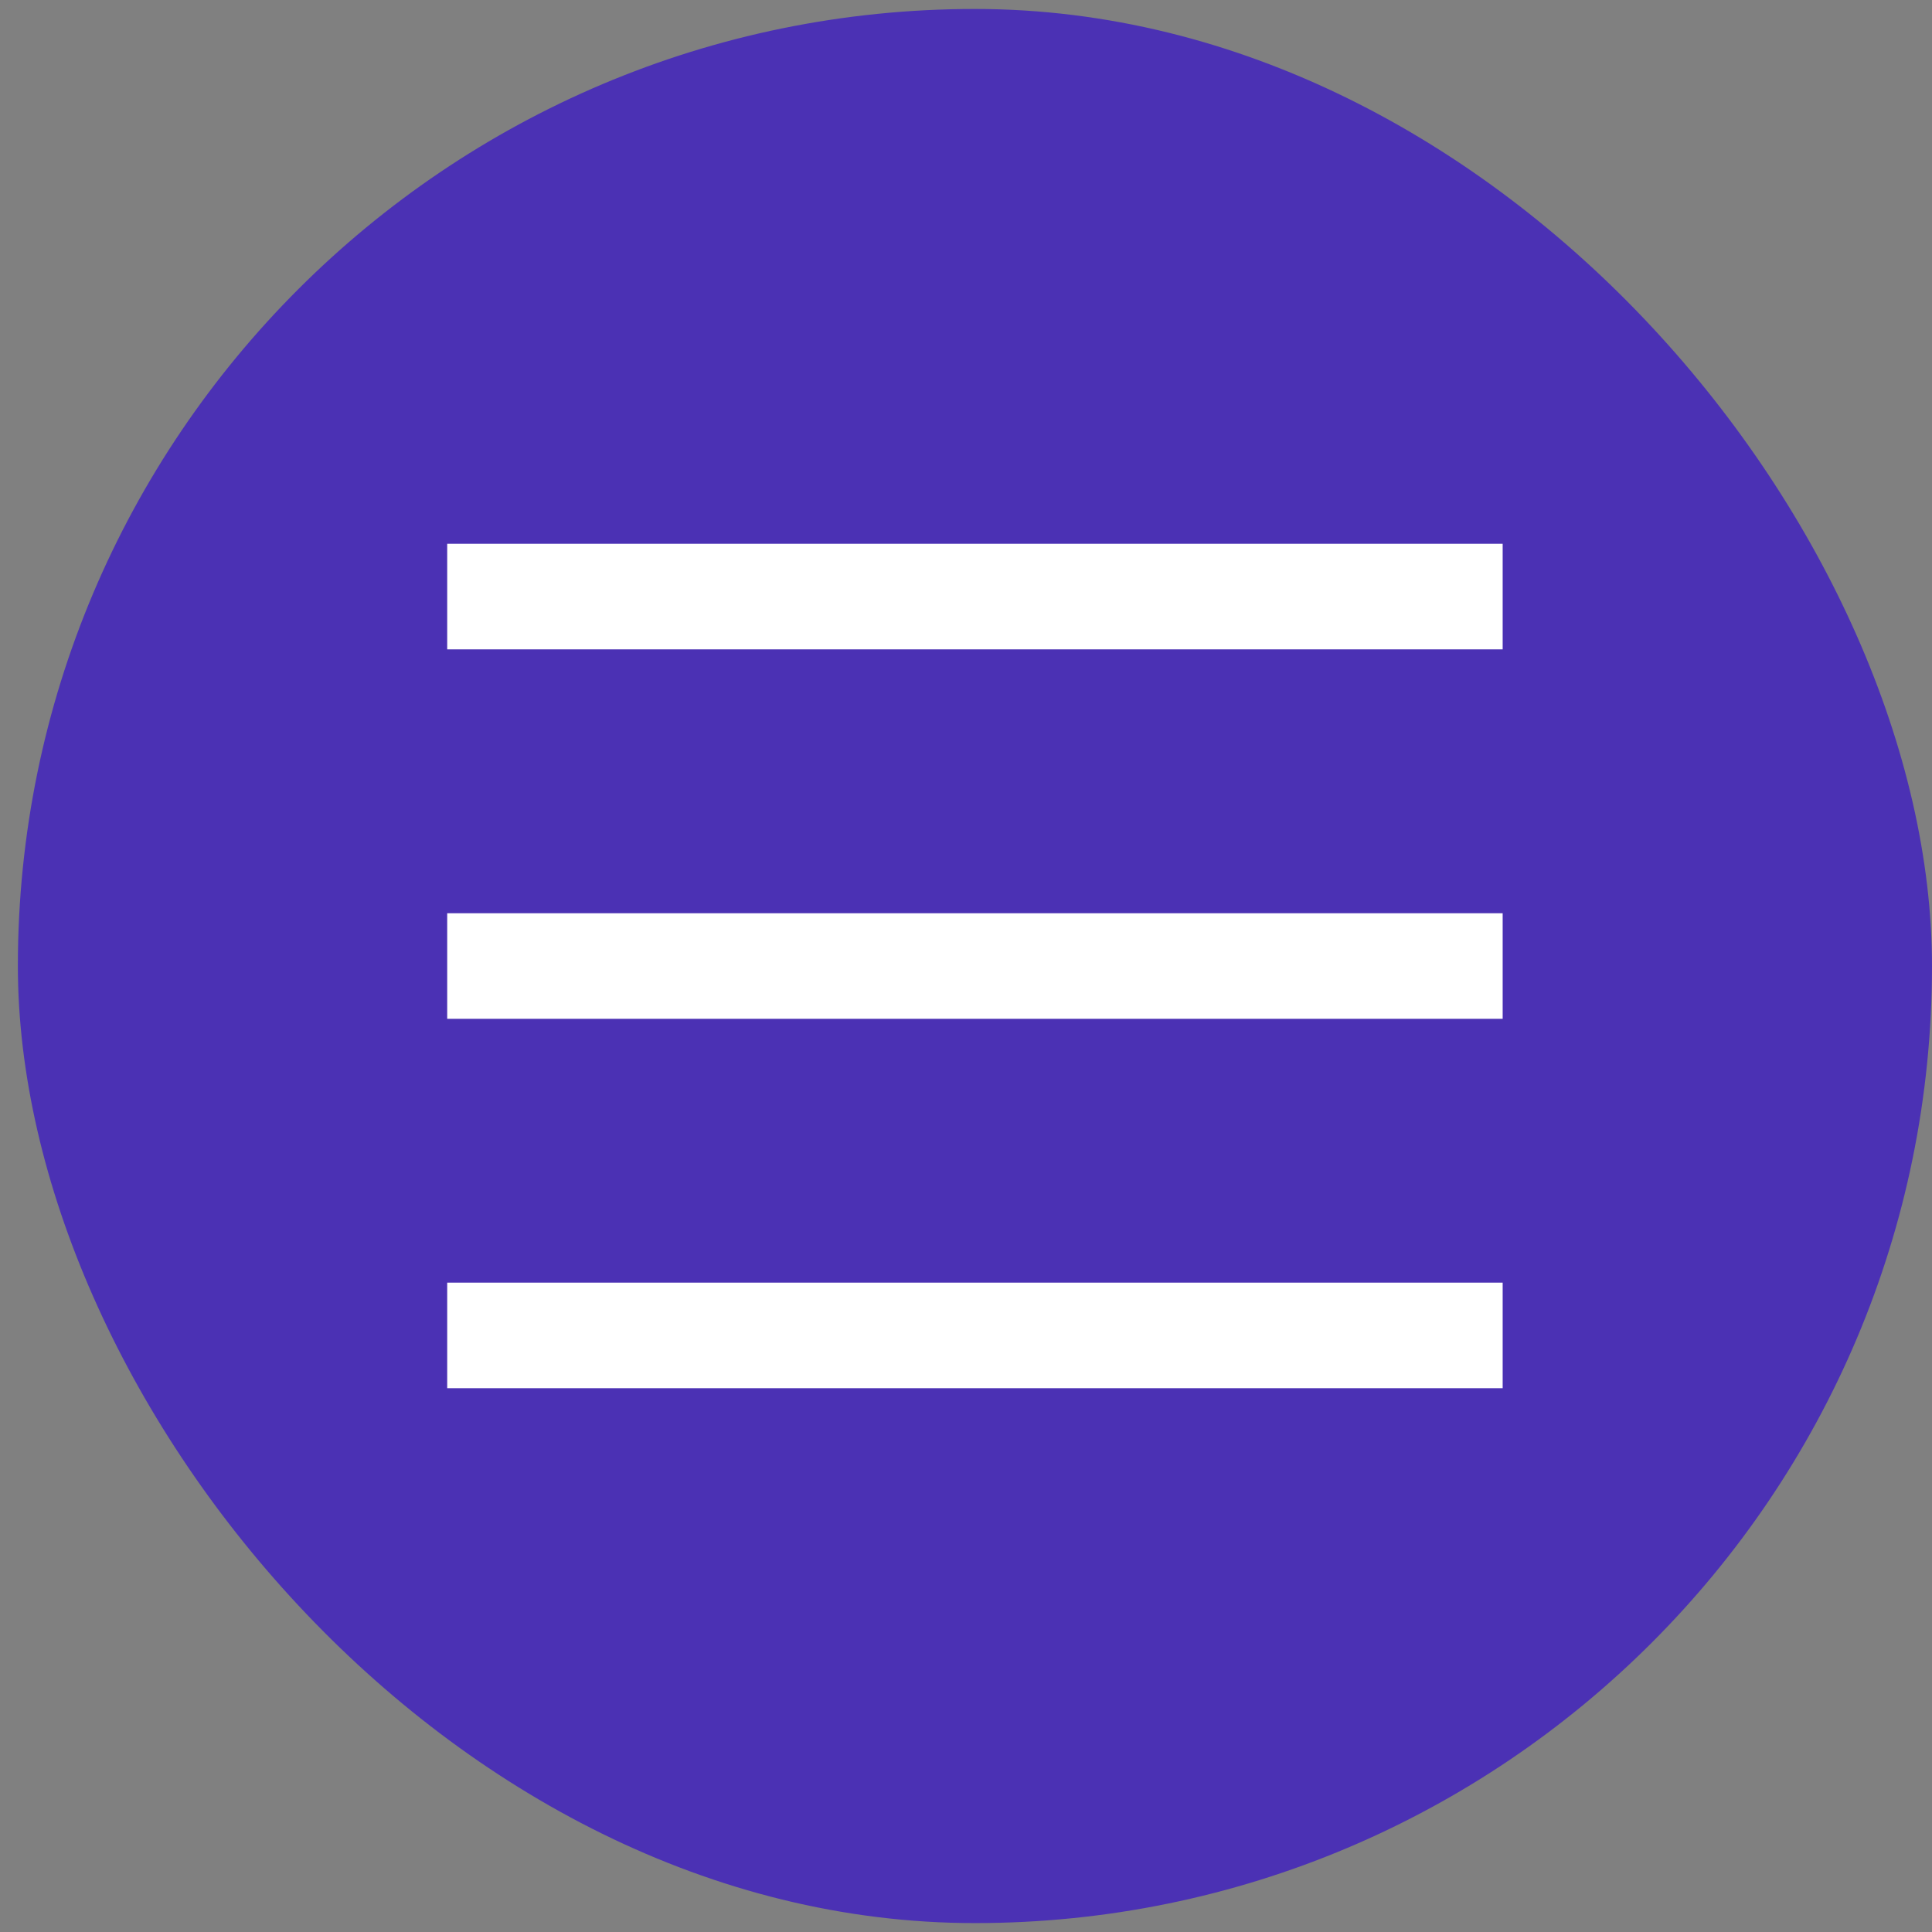 <svg width="36" height="36" viewBox="0 0 36 36" fill="none" xmlns="http://www.w3.org/2000/svg">
<rect x="0" y="0" width="36" height="36" fill="#808080" stroke="none"/>
<rect x="0.333" y="0.167" width="35.667" height="35.667" rx="17.834" fill="#4B31B4"/>
<g clip-path="url(#clip0_1566_1747)">
<rect x="8.333" y="10.133" width="19.667" height="1.967" fill="white"/>
<rect x="8.333" y="17.017" width="19.667" height="1.967" fill="white"/>
<rect x="8.333" y="23.9" width="19.667" height="1.967" fill="white"/>
</g>
<defs>
<clipPath id="clip0_1566_1747">
<rect width="19.667" height="15.734" fill="white" transform="translate(8.333 10.133)"/>
</clipPath>
</defs>
</svg>

